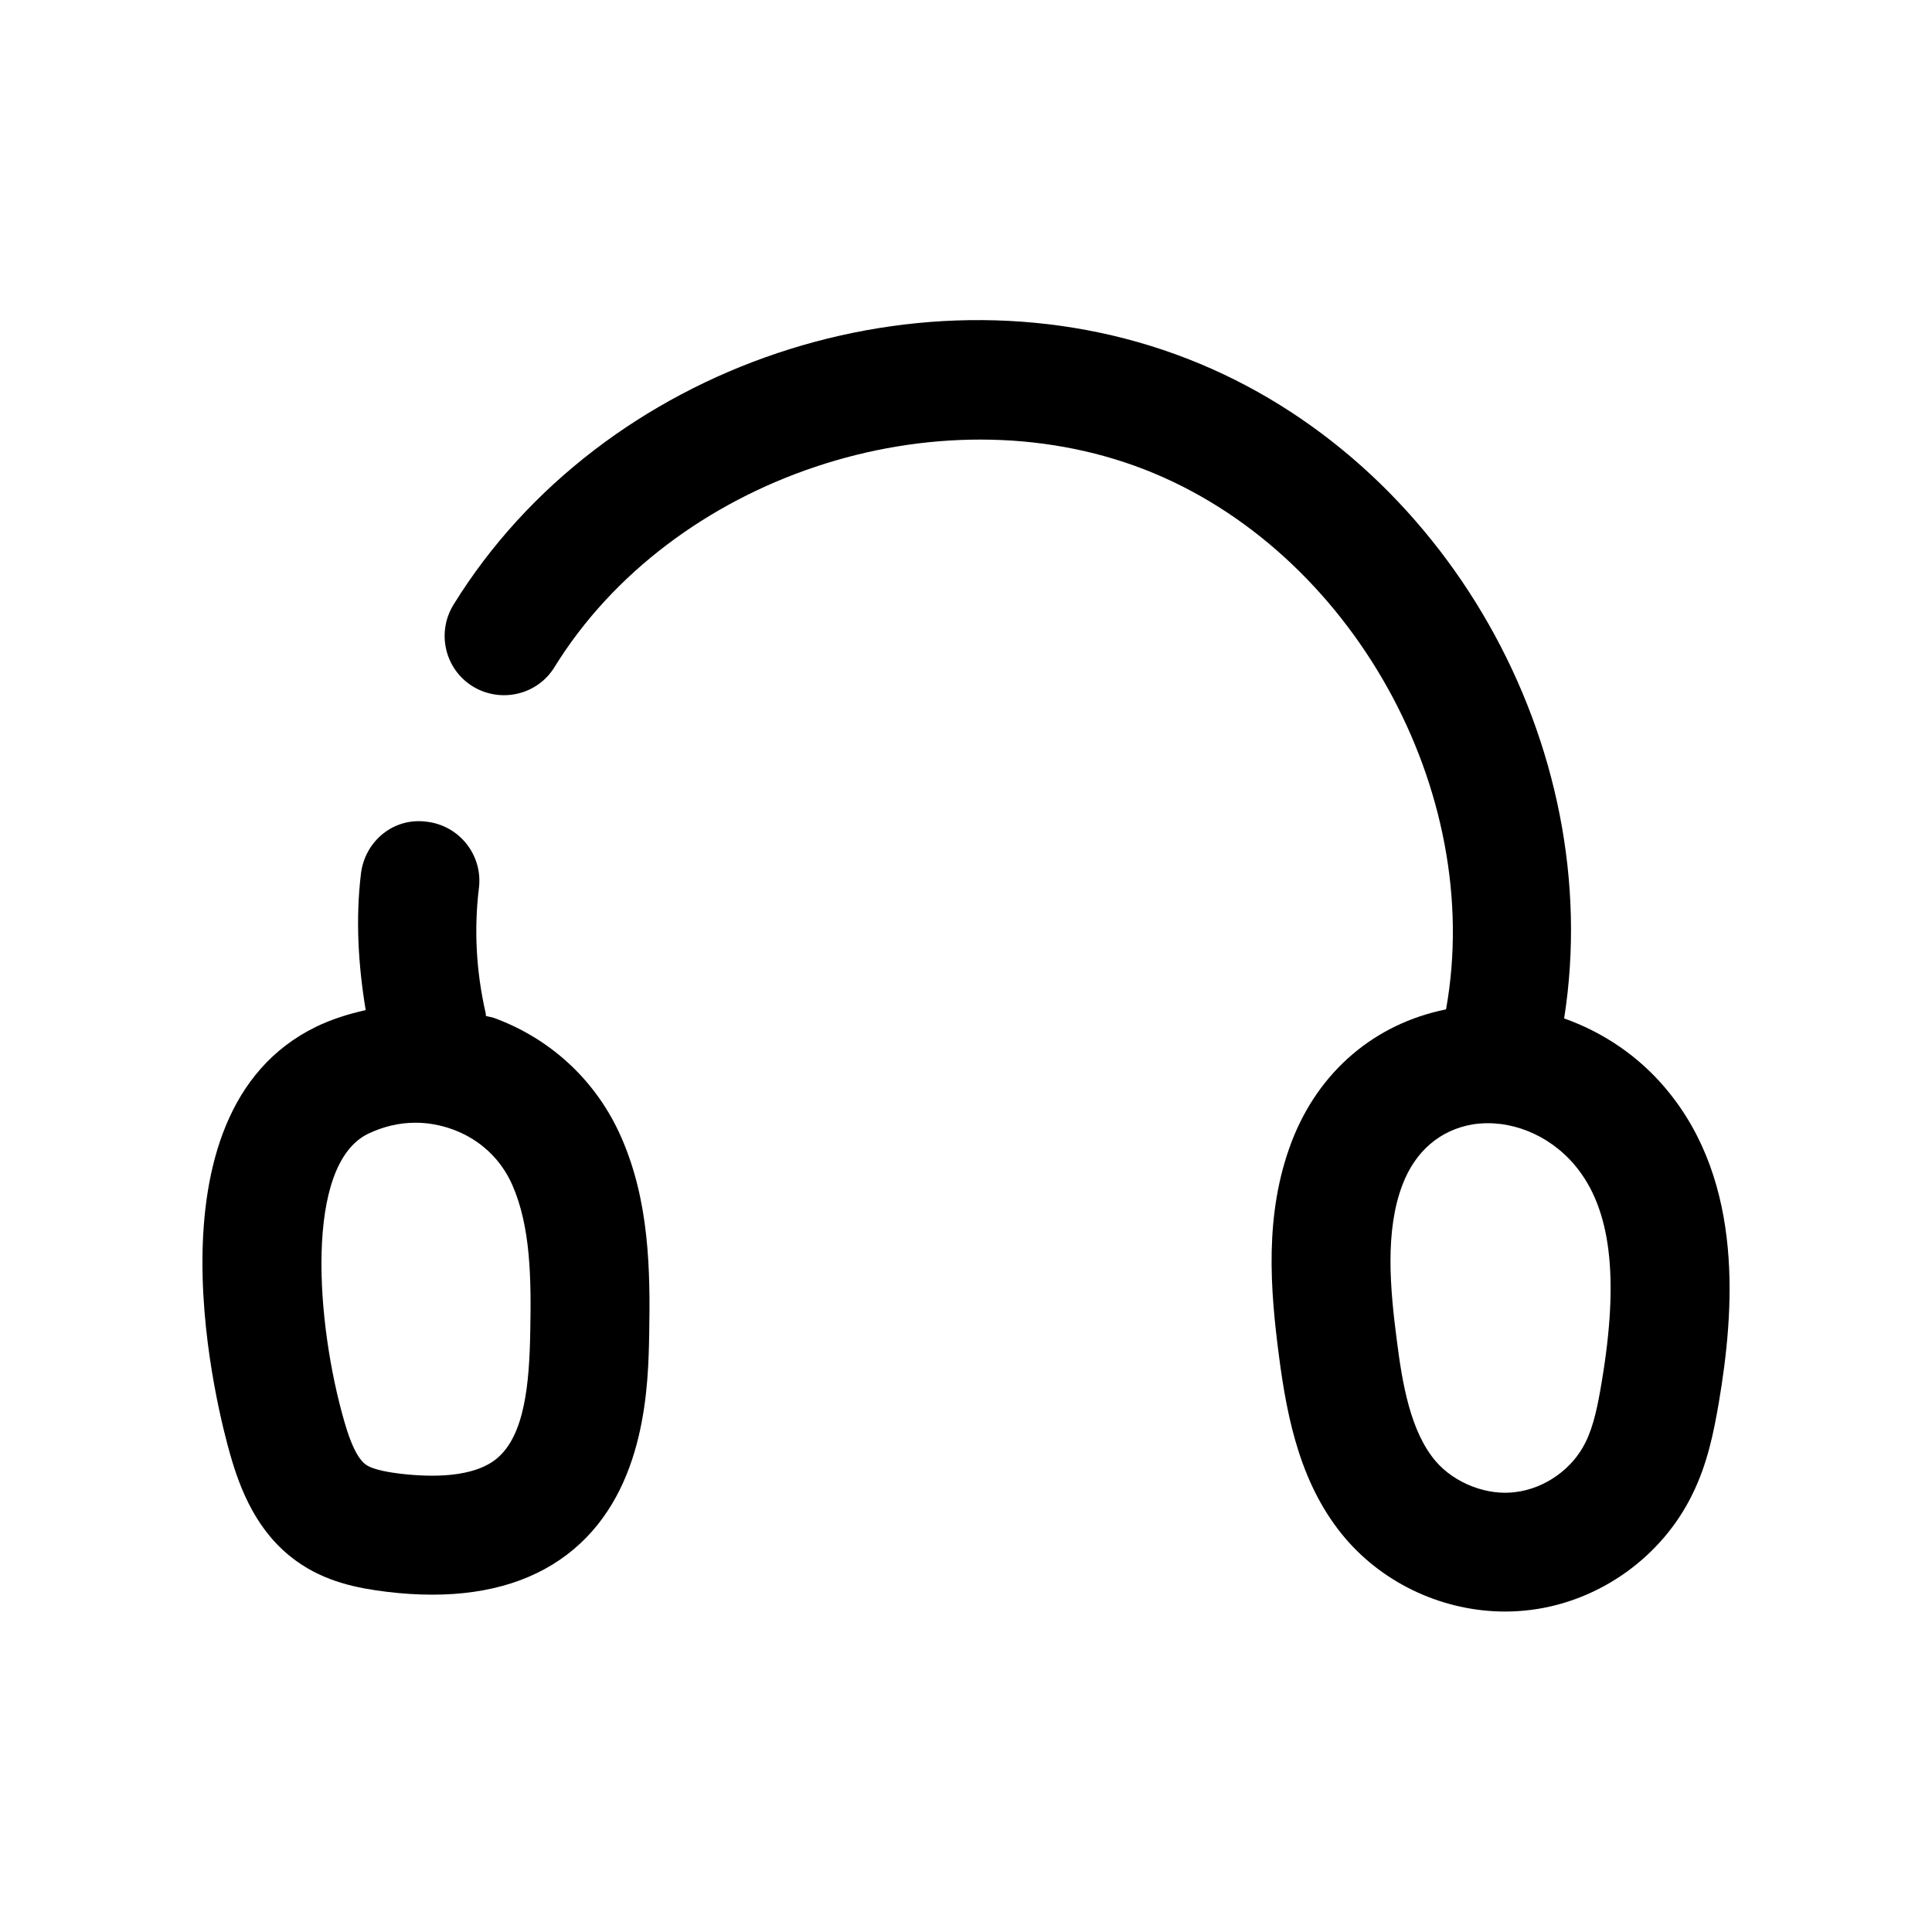 <?xml version="1.0" encoding="UTF-8"?>
<!-- Uploaded to: SVG Repo, www.svgrepo.com, Generator: SVG Repo Mixer Tools -->
<svg fill="#000000" width="800px" height="800px" version="1.1" viewBox="144 144 512 512" xmlns="http://www.w3.org/2000/svg">
 <g>
  <path d="m205.02 529.51c2.613 9.133 6.992 20.594 17.477 28.148 7.715 5.574 16.344 7.242 23.773 8.156 4.281 0.535 8.375 0.789 12.312 0.789 15.367 0 27.898-4.031 37.375-11.965 19.363-16.215 19.836-43.801 20.09-57.09 0.316-17.16 0-35.359-7.43-52.207-6.488-14.77-18.453-25.977-33.691-31.582-0.727-0.25-1.48-0.312-2.176-0.535-0.031-0.219 0.031-0.441-0.031-0.691-2.519-10.988-3.148-22.137-1.793-33.25 1.039-8.629-5.133-16.469-13.762-17.508-8.816-1.258-16.469 5.133-17.508 13.762-1.449 12.059-0.723 24.184 1.258 36.148-4.504 1.008-8.941 2.394-13.129 4.41-47.324 23.043-25.441 104.12-22.766 113.41zm36.527-85.047c4-1.922 8.25-2.93 12.531-2.93 3.336 0 6.707 0.598 9.949 1.793 7.148 2.613 12.723 7.84 15.742 14.703 4.848 11.051 5.039 24.719 4.754 38.98-0.25 13.762-1.48 27.332-8.816 33.473-6.172 5.164-17.352 5.039-25.633 4.062-1.922-0.25-6.957-0.852-9.164-2.426-2.992-2.172-4.977-9.07-5.637-11.336-7.519-25.91-10.699-68.07 6.273-76.32z"/>
  <path d="m486.31 446.54c-7.367 19.27-5.637 39.422-3.371 56.805 2.203 17.004 5.887 34.668 17.695 48.461 10.516 12.219 26.23 19.27 42.258 19.27 2.297 0 4.598-0.156 6.863-0.441 18.262-2.332 34.668-14.074 42.73-30.605 4.062-8.219 5.699-16.625 7.055-24.527 3.969-23.617 6.863-57.938-13.918-82.812-7.367-8.848-16.816-15.145-27.109-18.797 11.367-72.141-31.457-148.21-99.754-174.79-69.844-27.246-155.27 1.473-194.57 65.141-4.566 7.402-2.301 17.098 5.102 21.664 7.398 4.504 17.098 2.301 21.664-5.133 31.109-50.348 101.23-73.746 156.34-52.363 54.789 21.316 90.34 85.27 79.918 143.08-18.836 3.809-33.727 16.344-40.906 35.047zm82.152 63.73c-0.977 5.856-2.047 11.43-4.25 15.902-3.434 7.055-10.707 12.25-18.484 13.227-7.461 1.07-16.184-2.266-21.223-8.125-6.738-7.871-8.879-20.625-10.328-32.023-1.762-13.539-3.242-29.031 1.543-41.406 3.371-8.785 9.949-14.422 18.578-15.871 9.668-1.512 20.152 2.582 27.109 10.895 9.508 11.367 11.746 29.598 7.055 57.402z"/>
 </g>
</svg>